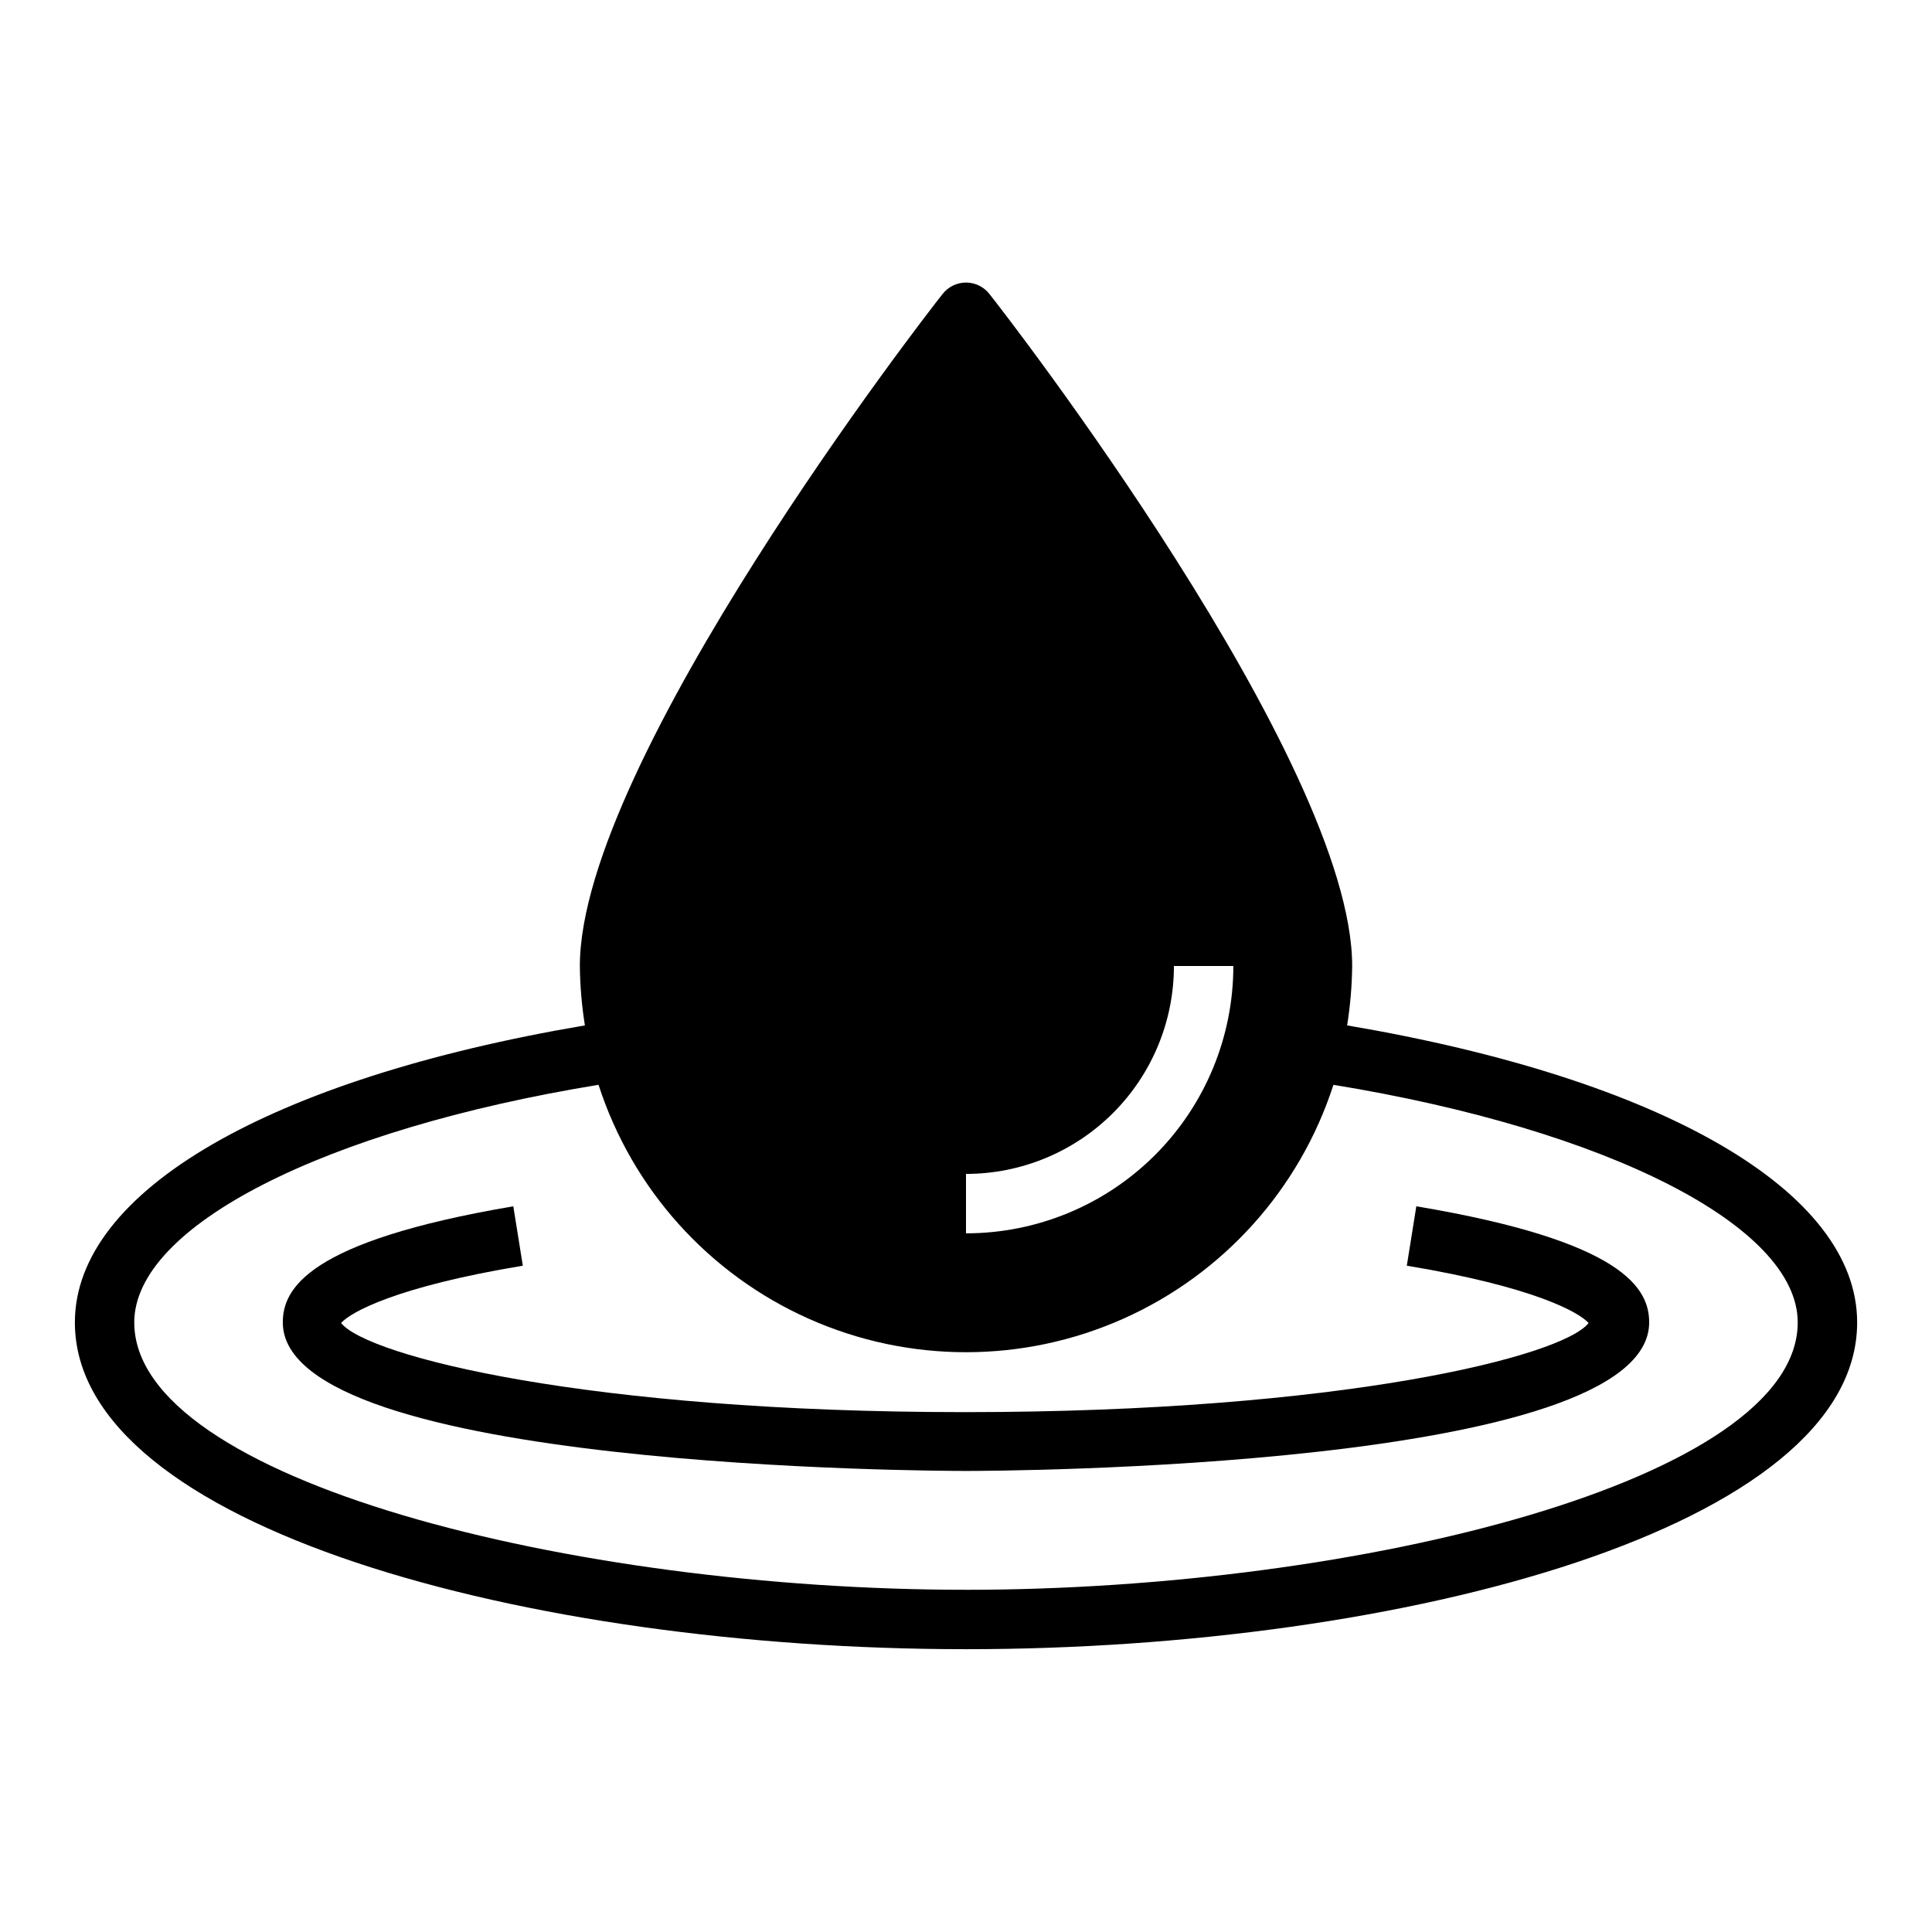 <?xml version="1.0" encoding="UTF-8"?>
<!-- Uploaded to: ICON Repo, www.iconrepo.com, Generator: ICON Repo Mixer Tools -->
<svg fill="#000000" width="800px" height="800px" version="1.1" viewBox="144 144 512 512" xmlns="http://www.w3.org/2000/svg">
 <g>
  <path d="m501 415.74c0.836-5.207 1.281-10.469 1.34-15.742 0-54.238-92.18-173.18-96.117-178.07-1.492-1.922-3.789-3.047-6.219-3.047-2.434 0-4.731 1.125-6.219 3.047-3.938 4.879-96.117 123.83-96.117 178.07 0.055 5.273 0.504 10.535 1.336 15.742-83.523 14.172-135.16 43.926-135.16 78.719 0 54.238 120.05 86.594 236.16 86.594 116.11 0 236.16-32.355 236.16-86.594 0.004-34.793-51.637-64.547-135.16-78.719zm-101 39.359c14.613 0 28.629-5.805 38.965-16.137 10.332-10.336 16.137-24.352 16.137-38.965h15.746c0 18.789-7.465 36.809-20.75 50.098-13.289 13.285-31.309 20.75-50.098 20.75zm0 110.21c-104.23 0.004-220.42-29.125-220.42-70.848 0-25.504 50.301-51.09 123.04-62.977v0.004c8.93 27.633 29.18 50.168 55.703 61.992 26.523 11.828 56.824 11.828 83.348 0 26.523-11.824 46.773-34.359 55.703-61.992 72.738 11.887 123.04 37.469 123.04 62.973 0 41.723-116.19 70.852-220.41 70.852z"/>
  <path d="m519.34 463.68-2.519 15.742c33.691 5.59 45.656 12.359 48.176 15.191-6.848 8.816-65.336 23.617-165.31 23.617-99.977 0-158.15-14.801-165.31-23.617 2.519-2.832 14.484-9.605 48.176-15.191l-2.519-15.742c-54.711 9.289-61.086 21.961-61.086 30.777 0 38.887 173.66 39.359 181.05 39.359 7.398 0 181.05-0.473 181.05-39.359 0.004-8.816-6.371-21.488-61.711-30.777z"/>
 </g>
</svg>
